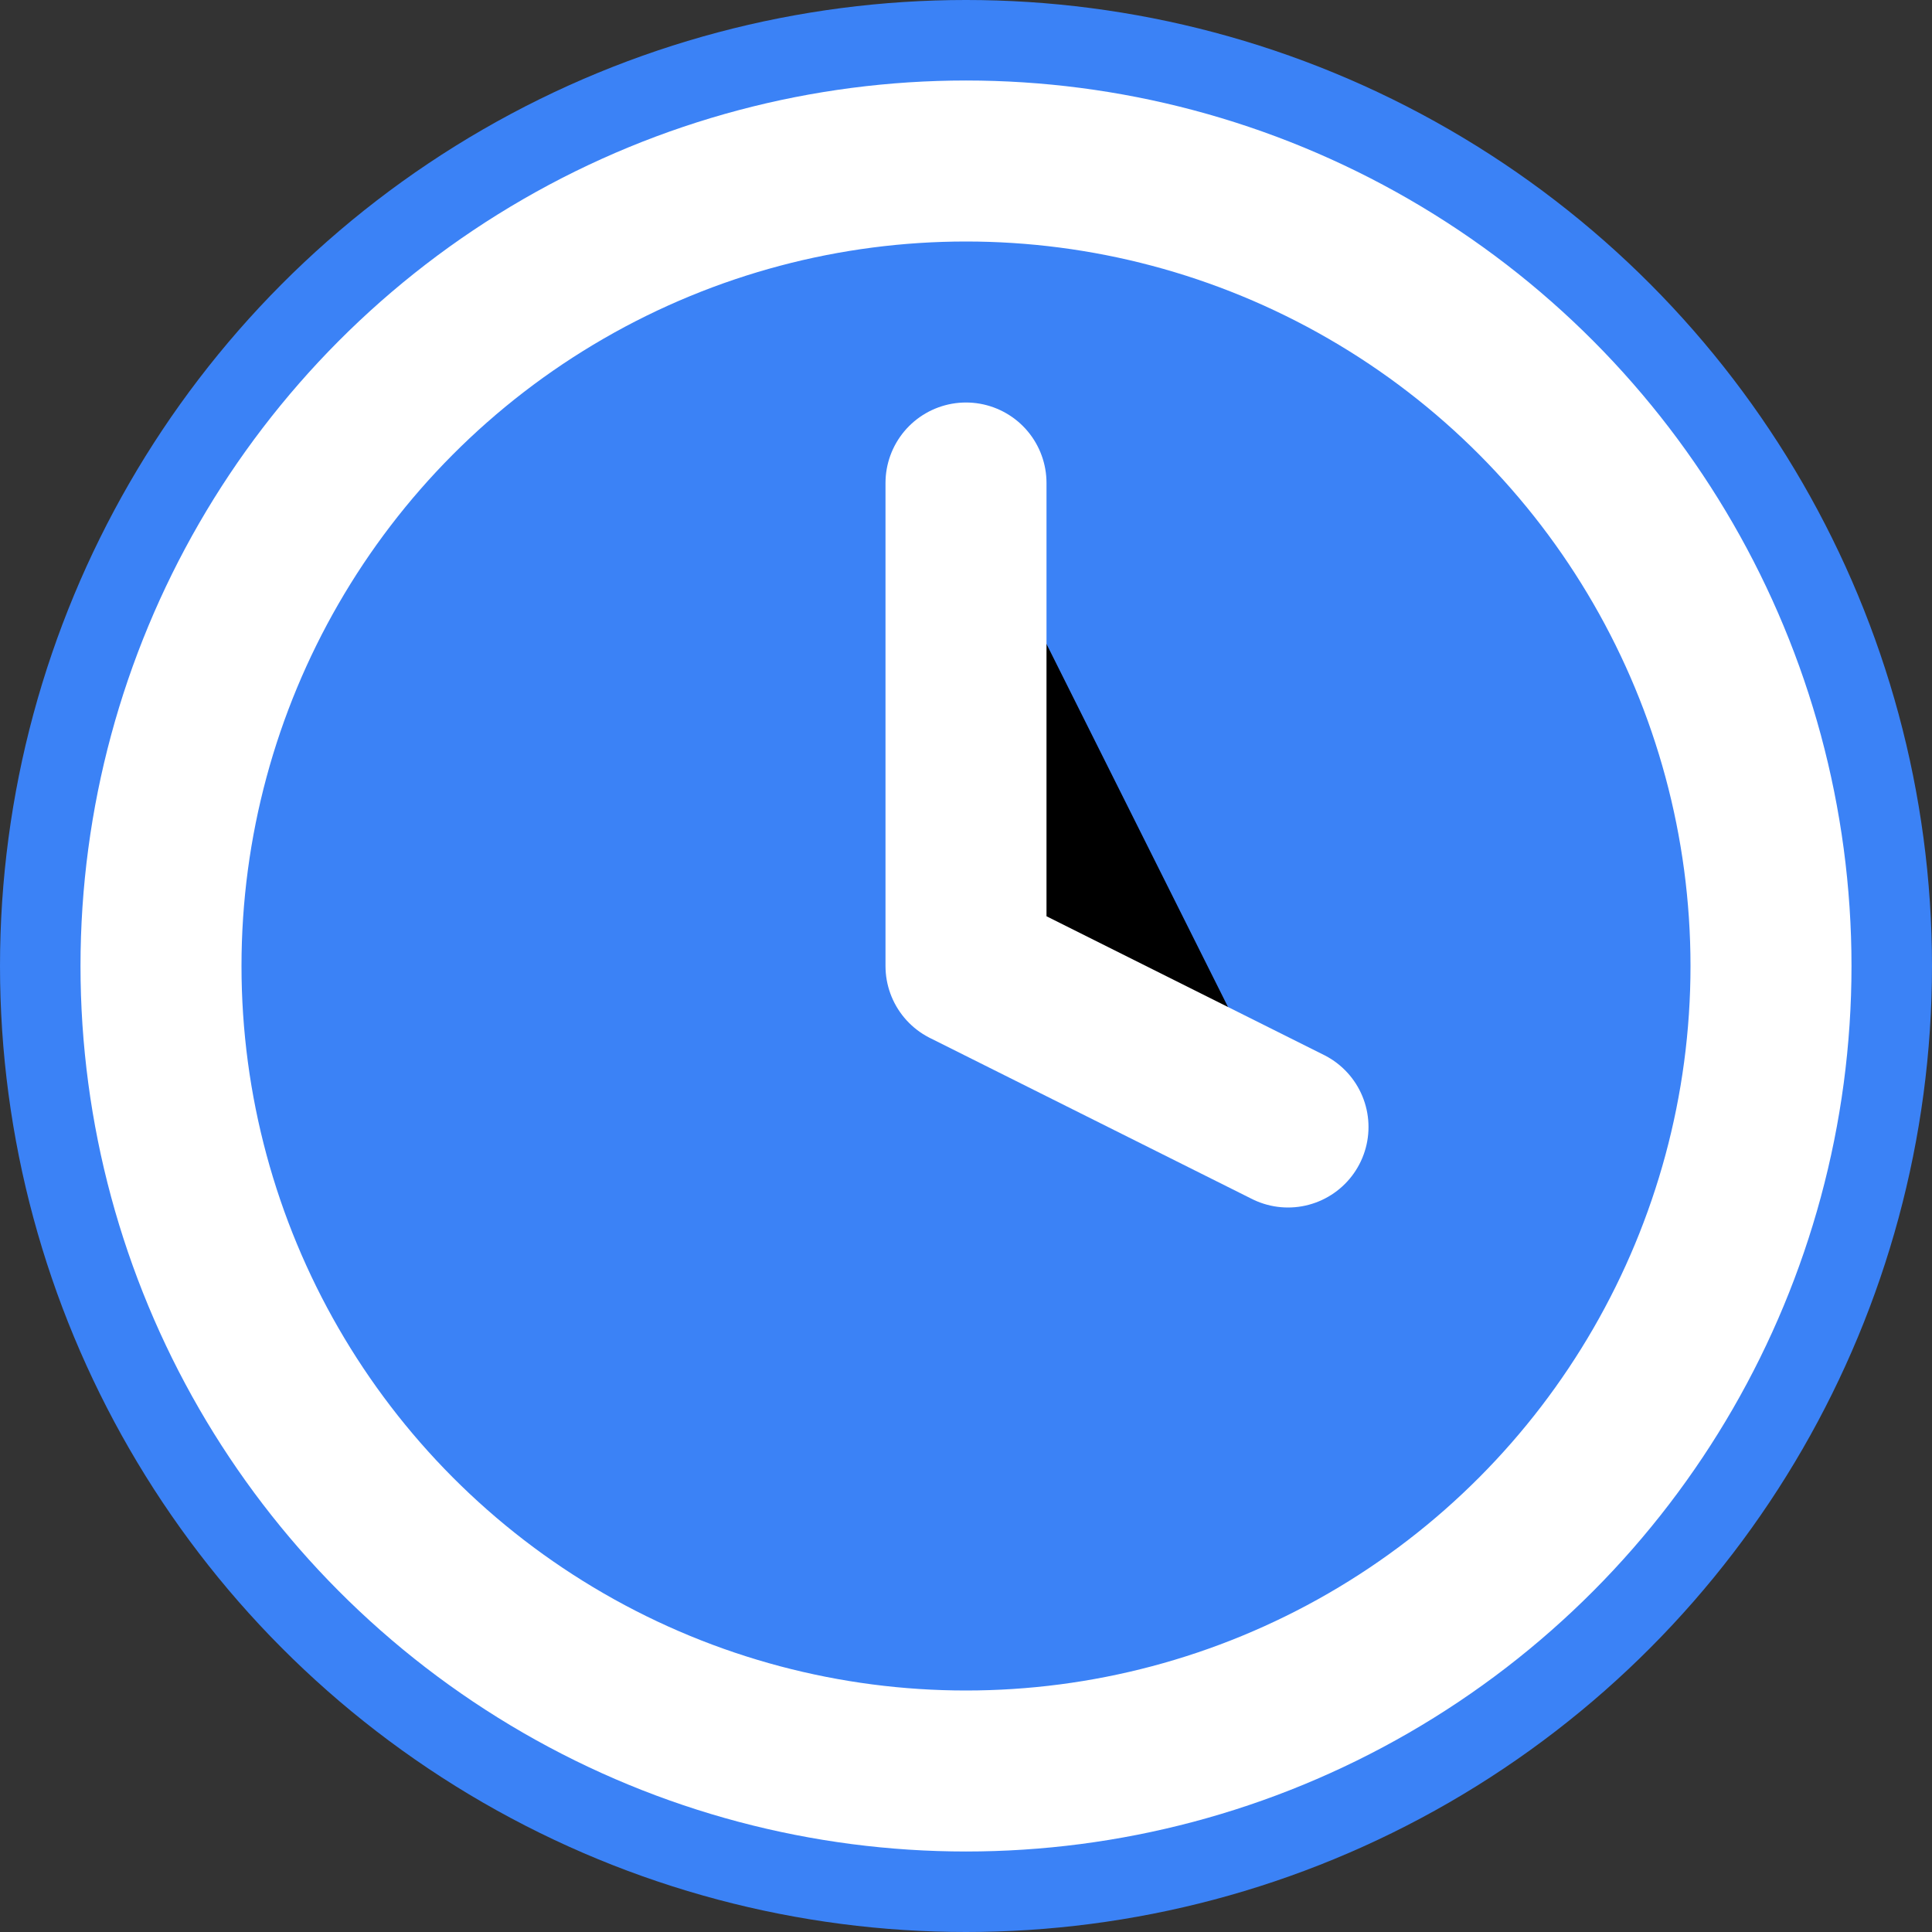 <?xml version="1.0" encoding="UTF-8"?>
<svg xmlns="http://www.w3.org/2000/svg" width="180" height="180" viewBox="0 0 24 24">
  <rect x="0" y="0" width="24" height="24" fill="#333333" stroke="none"/>
  <circle cx="12" cy="12" r="12" fill="#3B82F6"/>
  <circle cx="12" cy="12" r="10" fill="none" stroke="white" stroke-width="2"/>
  <polyline points="12 6 12 12 16 14" stroke="white" stroke-width="2" stroke-linecap="round" stroke-linejoin="round"/>
</svg>